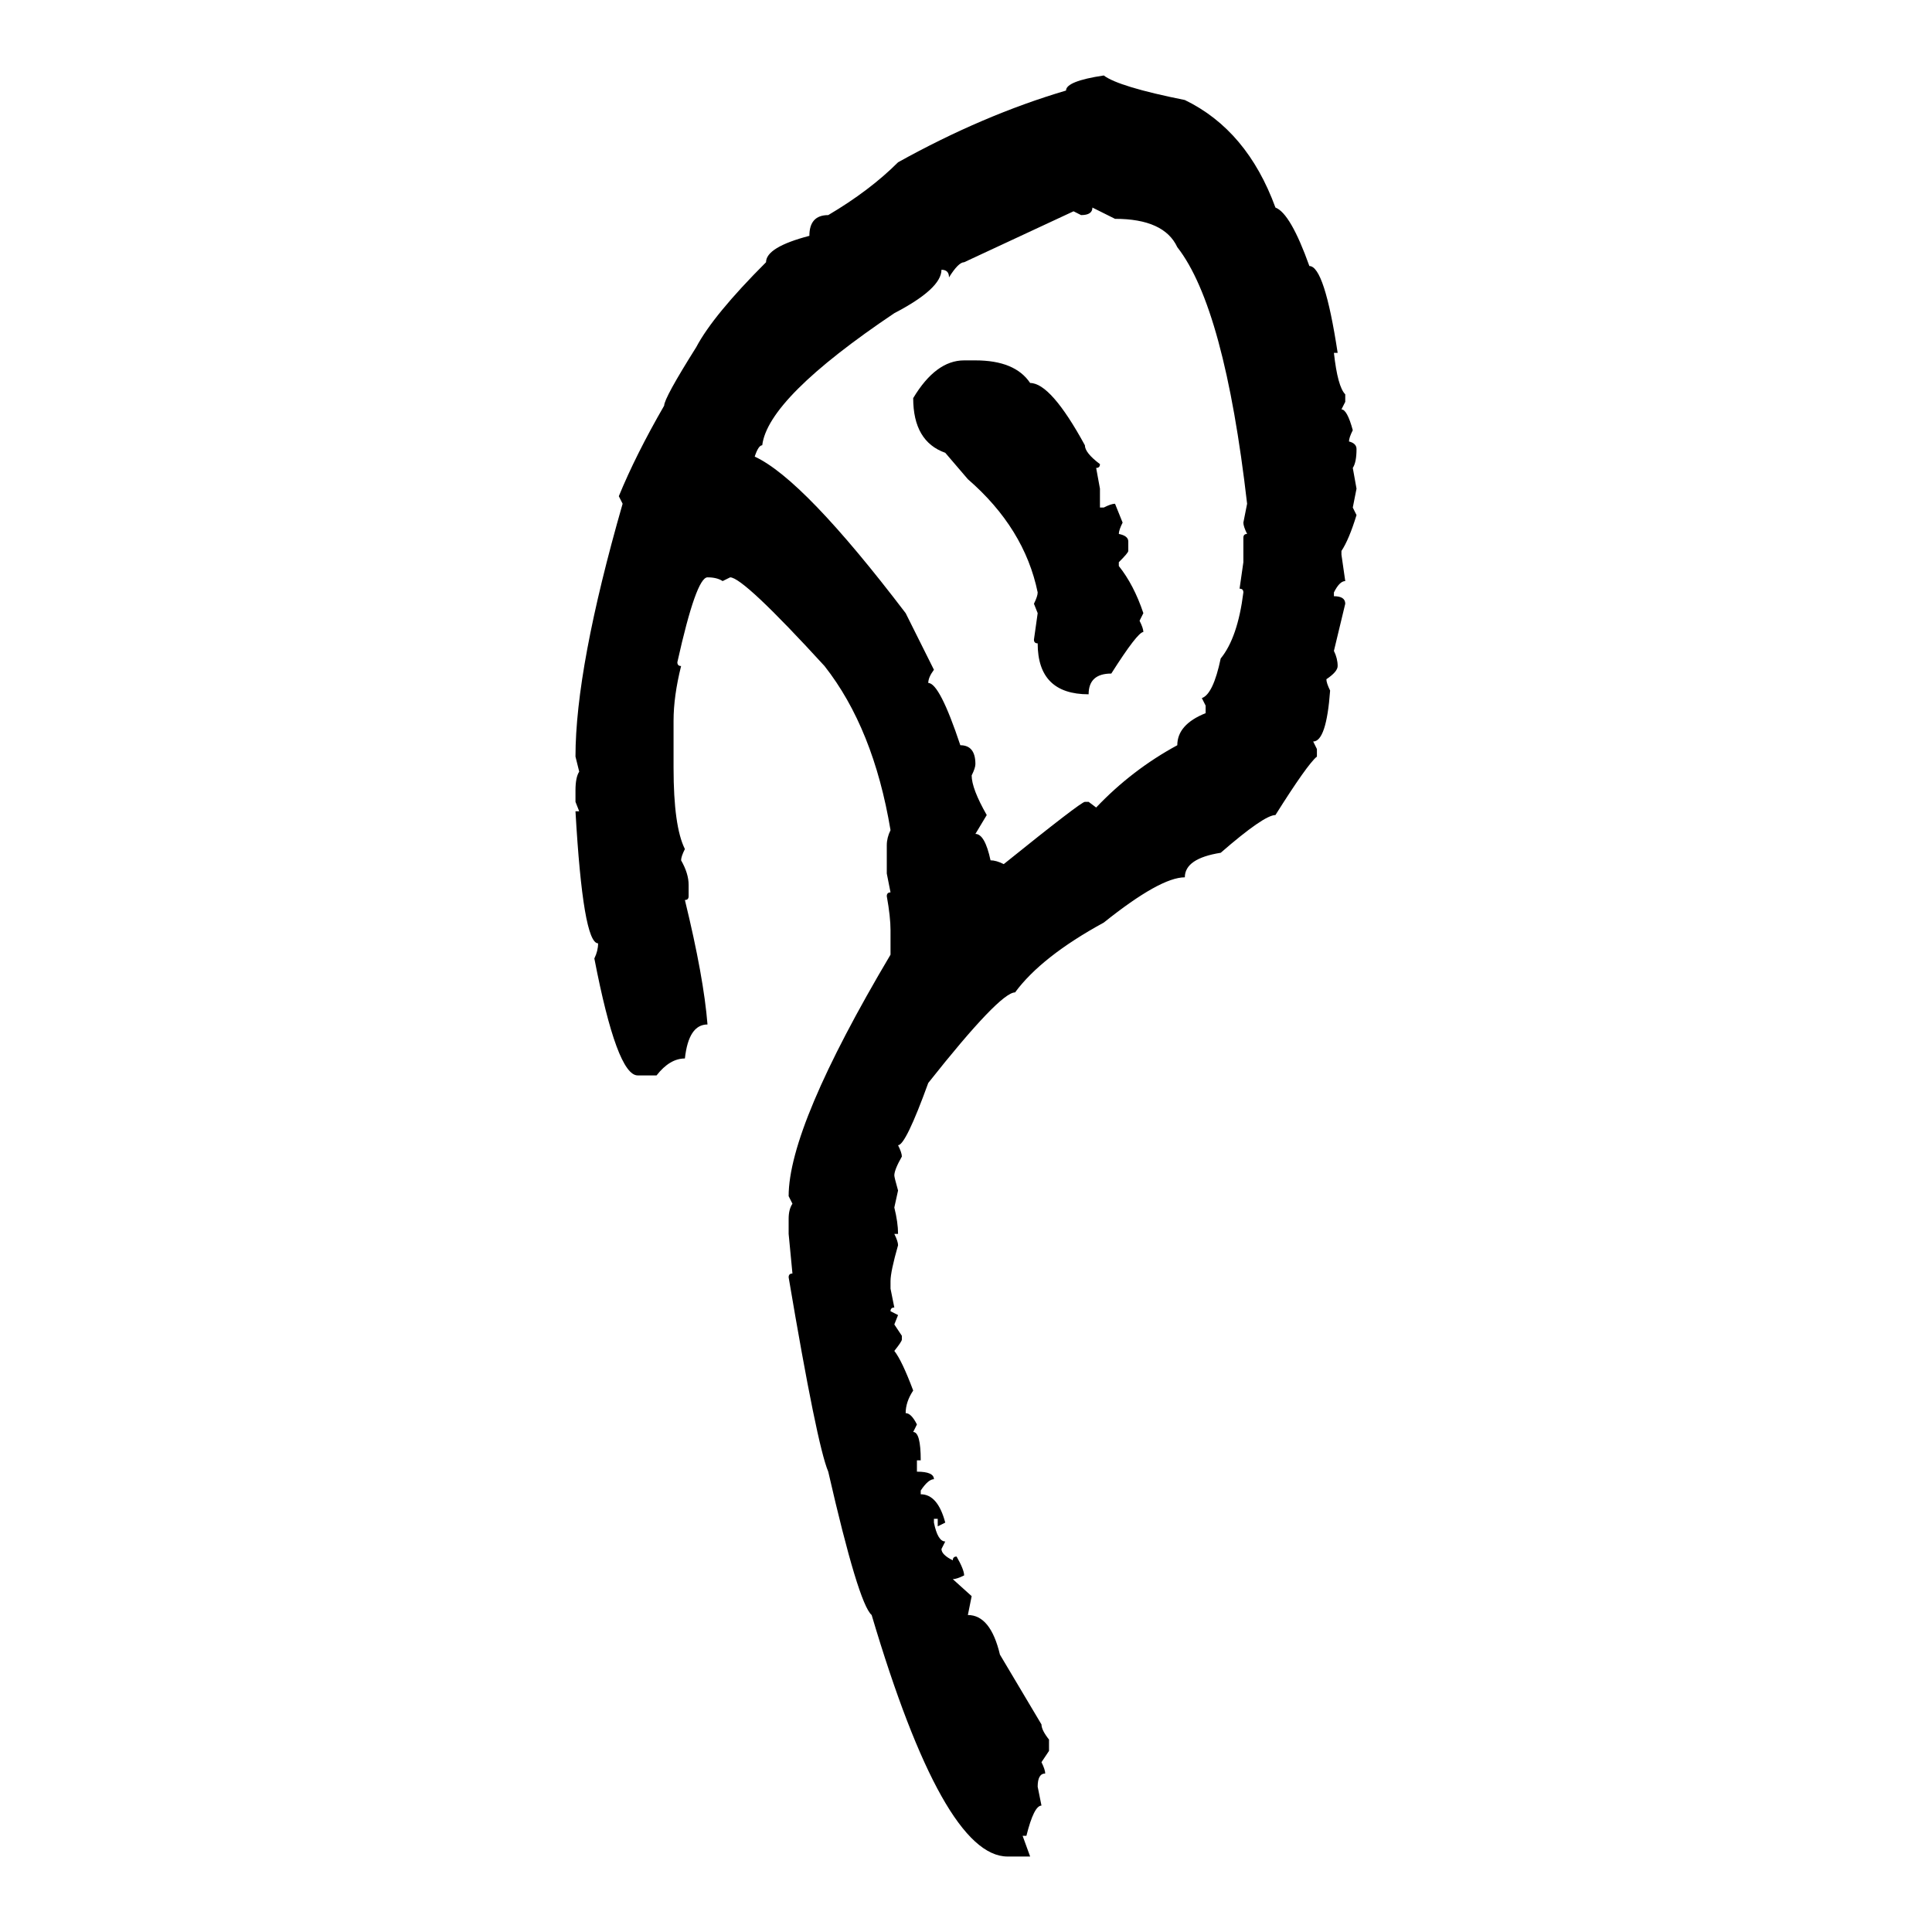 <svg xmlns="http://www.w3.org/2000/svg" xmlns:xlink="http://www.w3.org/1999/xlink" width="300" height="300"><path d="M171.39 11.72L171.39 11.72Q173.73 13.48 183.98 15.53L183.98 15.53Q193.65 20.21 198.05 32.23L198.05 32.23Q200.39 33.11 203.32 41.31L203.32 41.31Q205.66 41.31 207.71 54.79L207.71 54.79L207.13 54.79Q207.71 60.06 208.89 61.23L208.89 61.23L208.89 62.40L208.30 63.57Q209.18 63.57 210.06 66.80L210.06 66.80Q209.47 67.97 209.47 68.55L209.47 68.55Q210.64 68.85 210.64 69.73L210.64 69.73Q210.64 71.78 210.06 72.66L210.06 72.66L210.64 75.88L210.06 78.81L210.64 79.98Q209.47 83.79 208.30 85.55L208.30 85.55L208.30 86.13L208.89 90.23Q208.01 90.23 207.13 91.99L207.13 91.99L207.13 92.58Q208.89 92.58 208.89 93.75L208.89 93.75L207.13 101.07Q207.71 102.25 207.71 103.42L207.71 103.42Q207.71 104.30 205.96 105.47L205.96 105.47Q205.96 106.05 206.54 107.23L206.54 107.23Q205.96 115.14 203.91 115.14L203.91 115.14L204.49 116.31L204.49 117.48Q203.03 118.65 198.05 126.56L198.05 126.56Q196.29 126.56 189.55 132.42L189.55 132.42Q183.98 133.30 183.98 136.23L183.98 136.23Q180.18 136.23 171.39 143.26L171.39 143.26Q161.72 148.54 157.62 154.10L157.62 154.10Q155.27 154.10 144.14 168.16L144.14 168.16Q140.63 177.83 139.45 177.83L139.45 177.83Q140.04 179.00 140.04 179.59L140.04 179.59Q138.87 181.64 138.87 182.52L138.87 182.52Q138.87 182.81 139.45 184.86L139.45 184.86L138.87 187.50Q139.45 189.84 139.45 191.60L139.45 191.60L138.87 191.60Q139.45 192.77 139.45 193.36L139.45 193.36Q138.28 197.46 138.28 198.93L138.28 198.93L138.28 200.10L138.87 203.03Q138.28 203.03 138.28 203.61L138.28 203.61L139.45 204.20L138.87 205.66L140.04 207.42L140.04 208.01Q140.04 208.30 138.87 209.77L138.87 209.77Q140.04 211.23 141.80 215.92L141.80 215.92Q140.63 217.68 140.63 219.43L140.63 219.43Q141.50 219.43 142.38 221.19L142.38 221.19L141.80 222.36Q142.97 222.36 142.97 226.76L142.97 226.76L142.38 226.76L142.38 228.52Q145.02 228.52 145.02 229.69L145.02 229.69Q144.14 229.69 142.97 231.45L142.97 231.45L142.97 232.03Q145.61 232.03 146.78 236.43L146.78 236.43L145.61 237.01L145.61 235.84L145.02 235.84L145.02 236.43Q145.61 239.36 146.78 239.36L146.78 239.36L146.19 240.53Q146.19 241.41 147.95 242.29L147.95 242.29Q147.95 241.70 148.54 241.70L148.54 241.70Q149.71 243.75 149.71 244.63L149.71 244.63Q148.54 245.21 147.95 245.21L147.95 245.21L150.88 247.85L150.29 250.78Q153.81 250.78 155.27 256.93L155.27 256.93L161.72 267.77Q161.72 268.65 162.89 270.12L162.89 270.12L162.89 271.88L161.72 273.63Q162.30 274.80 162.30 275.39L162.30 275.39Q161.13 275.39 161.13 277.44L161.13 277.44L161.72 280.37Q160.55 280.37 159.38 285.06L159.38 285.06L158.79 285.06L159.96 288.28L156.45 288.28Q146.48 288.28 135.35 250.78L135.35 250.78Q133.30 249.02 128.61 228.52L128.61 228.52Q126.86 224.41 122.46 198.34L122.46 198.34Q122.46 197.75 123.05 197.75L123.05 197.75L122.46 191.60L122.46 189.26Q122.46 187.79 123.05 186.91L123.05 186.91L122.46 185.74Q122.46 174.90 138.28 148.24L138.28 148.24L138.28 144.43Q138.28 142.38 137.70 139.16L137.70 139.16Q137.70 138.57 138.28 138.57L138.28 138.57L137.70 135.64L137.70 131.25Q137.70 130.08 138.28 128.91L138.28 128.91Q135.64 113.09 128.03 103.42L128.03 103.42Q115.43 89.65 113.38 89.65L113.38 89.65L112.21 90.23Q111.33 89.65 109.86 89.65L109.86 89.65Q108.11 89.65 105.18 102.83L105.18 102.83Q105.18 103.42 105.76 103.42L105.76 103.42Q104.59 108.11 104.59 111.91L104.59 111.91L104.59 119.24Q104.59 128.32 106.35 131.84L106.35 131.84Q105.76 133.01 105.76 133.59L105.76 133.59Q106.93 135.64 106.93 137.40L106.93 137.40L106.93 139.16Q106.93 139.75 106.35 139.75L106.35 139.75Q109.28 151.76 109.86 159.08L109.86 159.08Q106.93 159.08 106.35 164.36L106.35 164.36Q104.00 164.36 101.95 166.99L101.95 166.99L99.02 166.99Q95.80 166.99 92.29 148.83L92.29 148.83Q92.87 147.66 92.87 146.48L92.87 146.48Q90.53 146.48 89.36 125.98L89.36 125.98L89.94 125.98L89.36 124.51L89.36 122.75Q89.36 120.70 89.94 119.82L89.94 119.82L89.36 117.48Q89.36 103.71 96.68 78.22L96.68 78.22L96.09 77.05Q98.73 70.61 103.13 62.99L103.13 62.99Q103.13 61.82 108.11 53.91L108.11 53.91Q110.74 48.93 118.95 40.72L118.95 40.72Q118.95 38.38 125.68 36.62L125.68 36.62Q125.68 33.40 128.61 33.40L128.61 33.40Q135.06 29.59 139.45 25.20L139.45 25.20Q152.64 17.87 165.53 14.06L165.53 14.06Q165.53 12.60 171.39 11.72ZM173.14 33.98L169.63 32.23Q169.63 33.40 167.87 33.40L167.87 33.40L166.70 32.81L149.71 40.72Q148.83 40.72 147.36 43.07L147.36 43.07Q147.36 41.89 146.19 41.89L146.19 41.89Q146.19 44.82 138.87 48.63L138.87 48.63Q119.24 61.82 118.36 69.14L118.36 69.14Q117.77 69.14 117.19 70.90L117.19 70.90Q124.80 74.41 140.63 95.21L140.63 95.21L145.02 104.00Q144.14 105.18 144.14 106.05L144.14 106.05Q145.90 106.05 149.12 115.72L149.12 115.72Q151.46 115.72 151.46 118.65L151.46 118.65Q151.46 119.24 150.88 120.41L150.88 120.41Q150.88 122.46 153.22 126.56L153.22 126.56L151.46 129.49Q152.93 129.49 153.81 133.59L153.81 133.59Q154.69 133.59 155.86 134.18L155.86 134.18Q167.87 124.51 168.46 124.51L168.46 124.51L169.04 124.51L170.21 125.39Q175.78 119.53 182.81 115.72L182.81 115.72Q182.81 112.50 187.21 110.74L187.21 110.74L187.21 109.57L186.62 108.40Q188.38 107.81 189.55 102.25L189.55 102.25Q192.19 99.02 193.07 91.99L193.07 91.99Q193.07 91.41 192.48 91.41L192.48 91.41L193.07 87.30L193.07 83.50Q193.07 82.91 193.65 82.91L193.65 82.91Q193.07 81.74 193.07 81.15L193.07 81.15L193.65 78.22Q190.14 47.75 182.81 38.38L182.81 38.38Q180.76 33.98 173.14 33.98L173.14 33.98ZM149.71 55.96L149.71 55.96L151.46 55.96Q157.62 55.96 159.96 59.47L159.96 59.47Q163.18 59.47 168.46 69.14L168.46 69.14Q168.46 70.31 170.80 72.07L170.80 72.07Q170.80 72.66 170.21 72.66L170.21 72.66L170.80 75.88L170.80 78.81L171.39 78.81Q172.56 78.22 173.14 78.22L173.14 78.22L174.32 81.15Q173.73 82.32 173.73 82.91L173.73 82.91Q175.20 83.20 175.20 84.08L175.20 84.08L175.20 85.55Q175.20 85.84 173.73 87.30L173.73 87.30L173.73 87.89Q176.07 90.82 177.54 95.21L177.54 95.21L176.95 96.39Q177.54 97.56 177.54 98.14L177.54 98.14Q176.66 98.14 172.56 104.59L172.56 104.59Q169.04 104.59 169.04 107.81L169.04 107.81Q161.13 107.81 161.13 99.90L161.13 99.90Q160.55 99.90 160.55 99.32L160.55 99.32L161.13 95.21L160.55 93.75Q161.13 92.58 161.13 91.99L161.13 91.99Q159.08 82.03 150.29 74.41L150.29 74.41L146.78 70.31Q141.80 68.55 141.80 61.82L141.80 61.82Q145.31 55.96 149.71 55.96Z"/></svg>